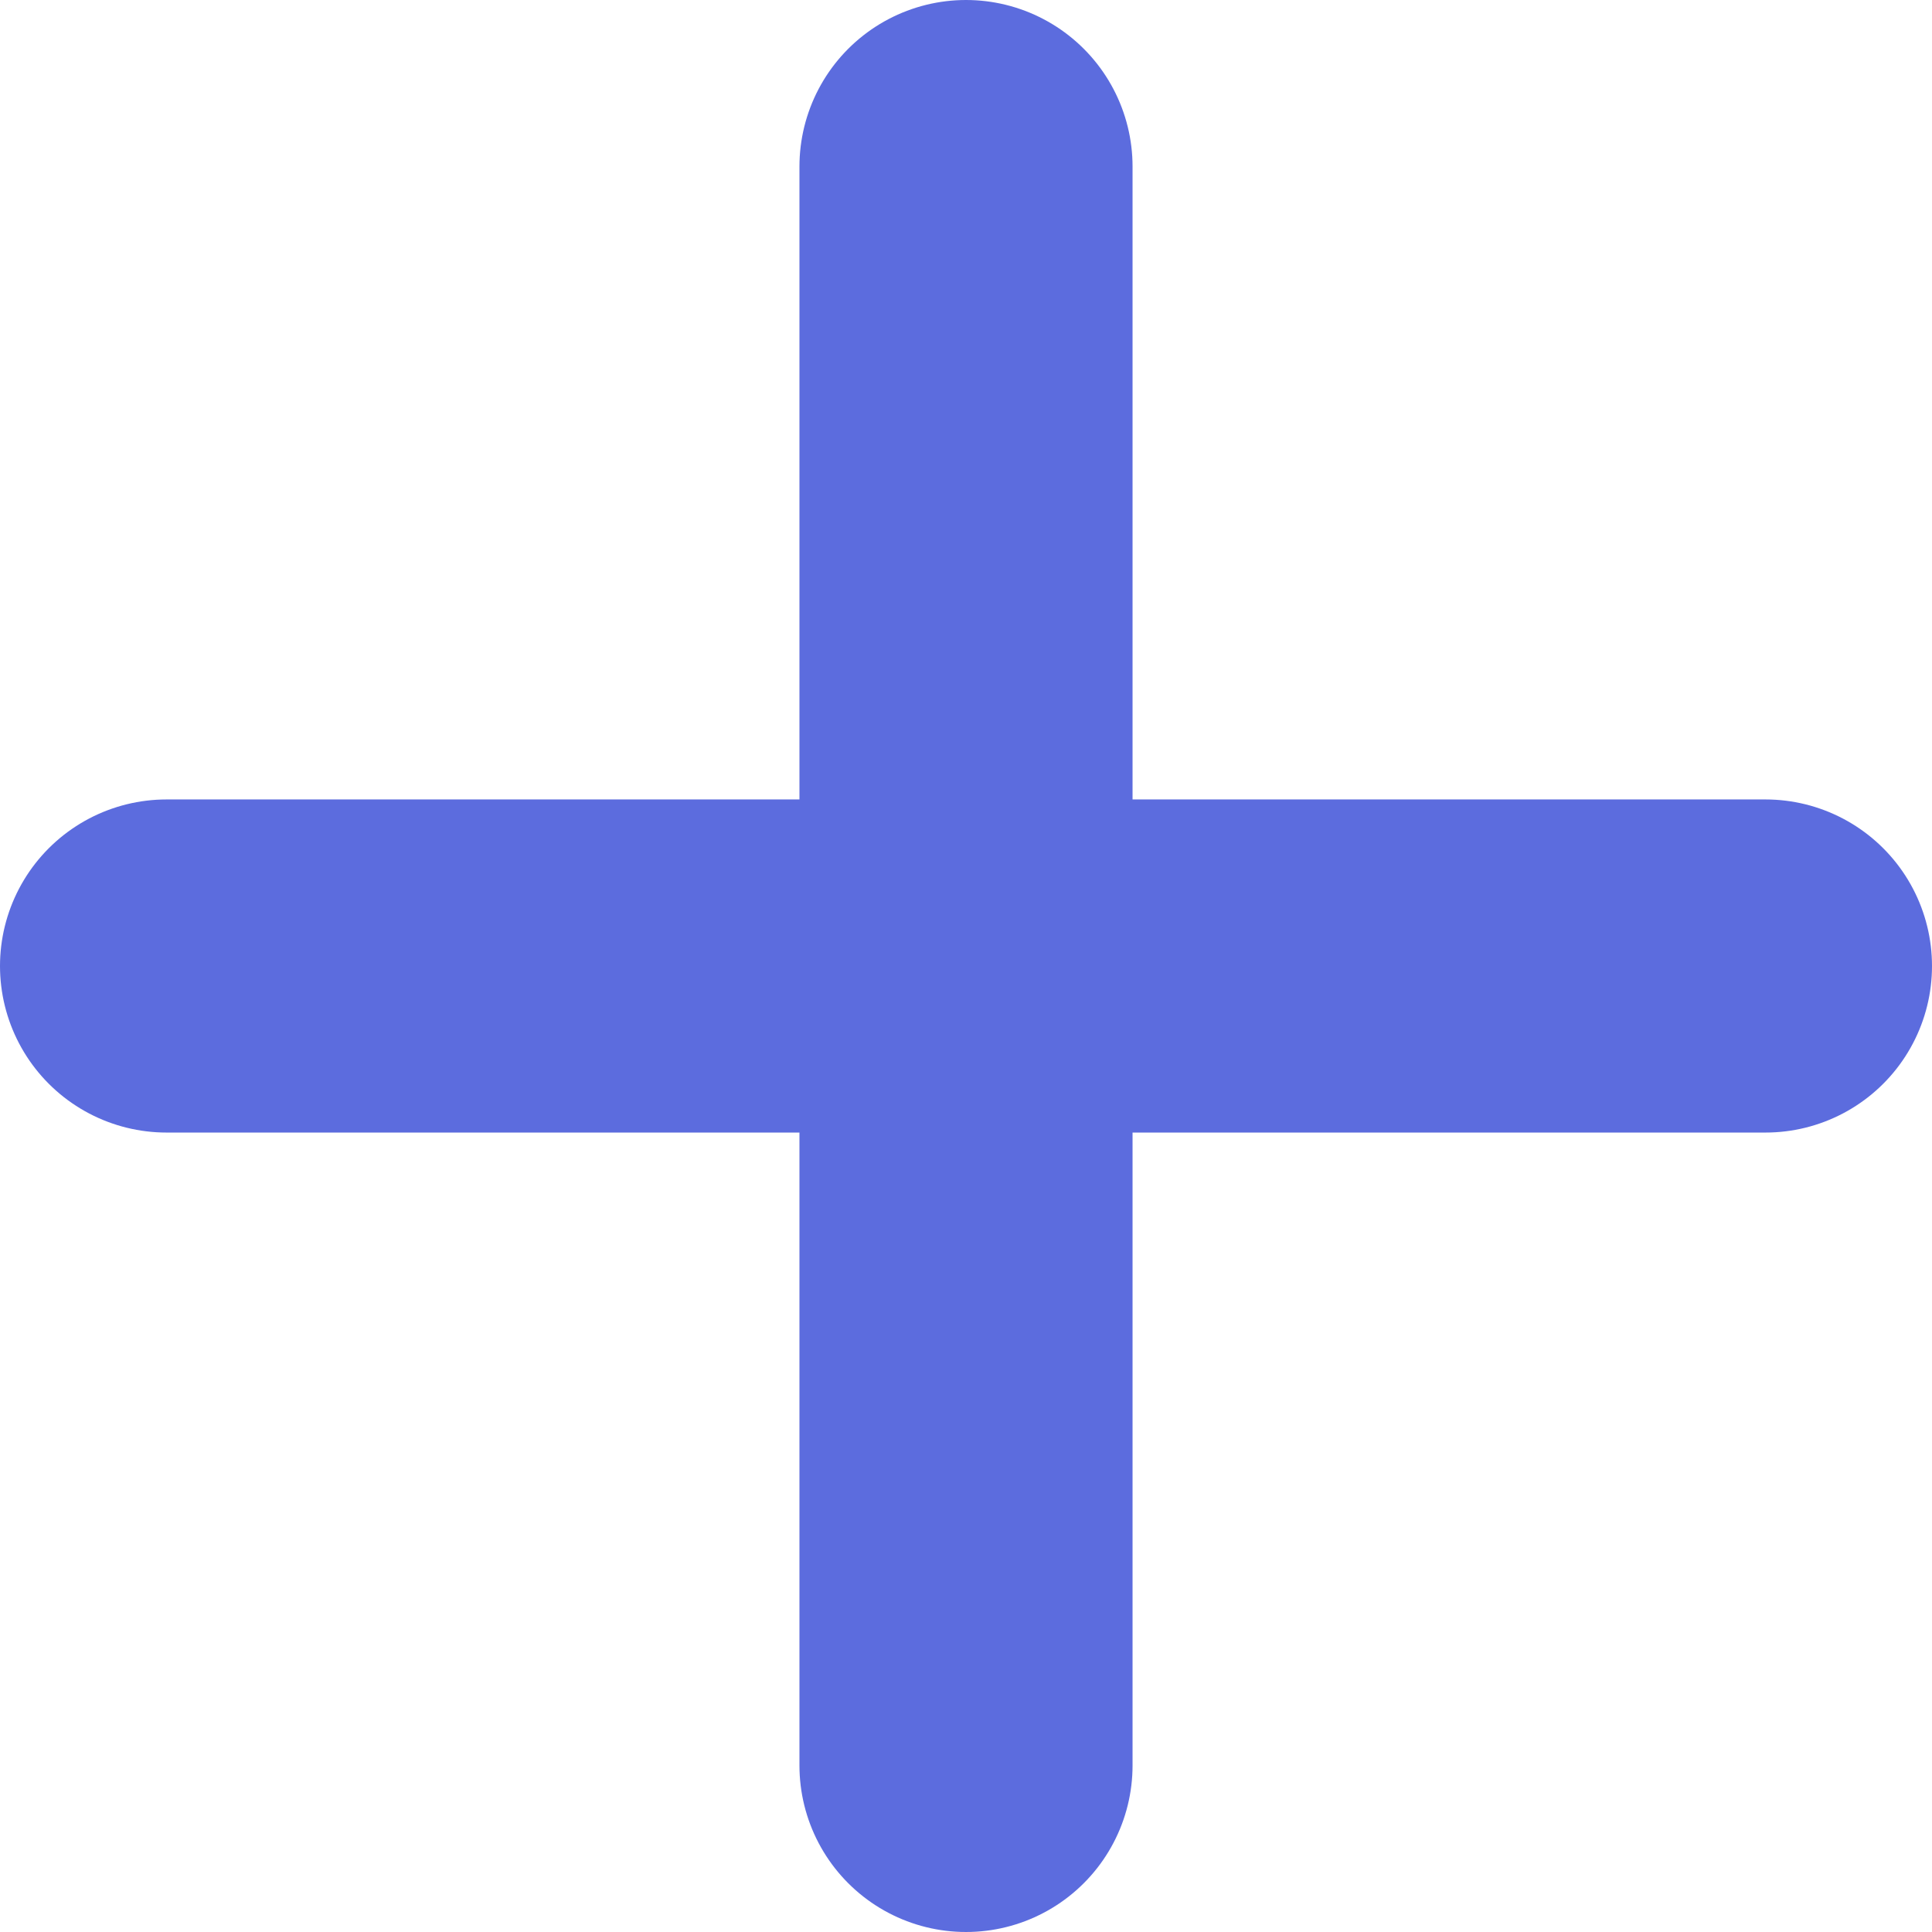 <svg id="b0a98ab0-f392-4f97-b847-298660668213" data-name="Layer 1" xmlns="http://www.w3.org/2000/svg" width="29" height="29" viewBox="0 0 29 29"><path d="M659.4,326.7v24" transform="translate(-644.9 -324.2)" fill="none" stroke="#5c6cde" stroke-linecap="round" stroke-width="5"/><path d="M647.4,338.7h24" transform="translate(-644.9 -324.2)" fill="none" stroke="#5c6cde" stroke-linecap="round" stroke-width="5"/></svg>
